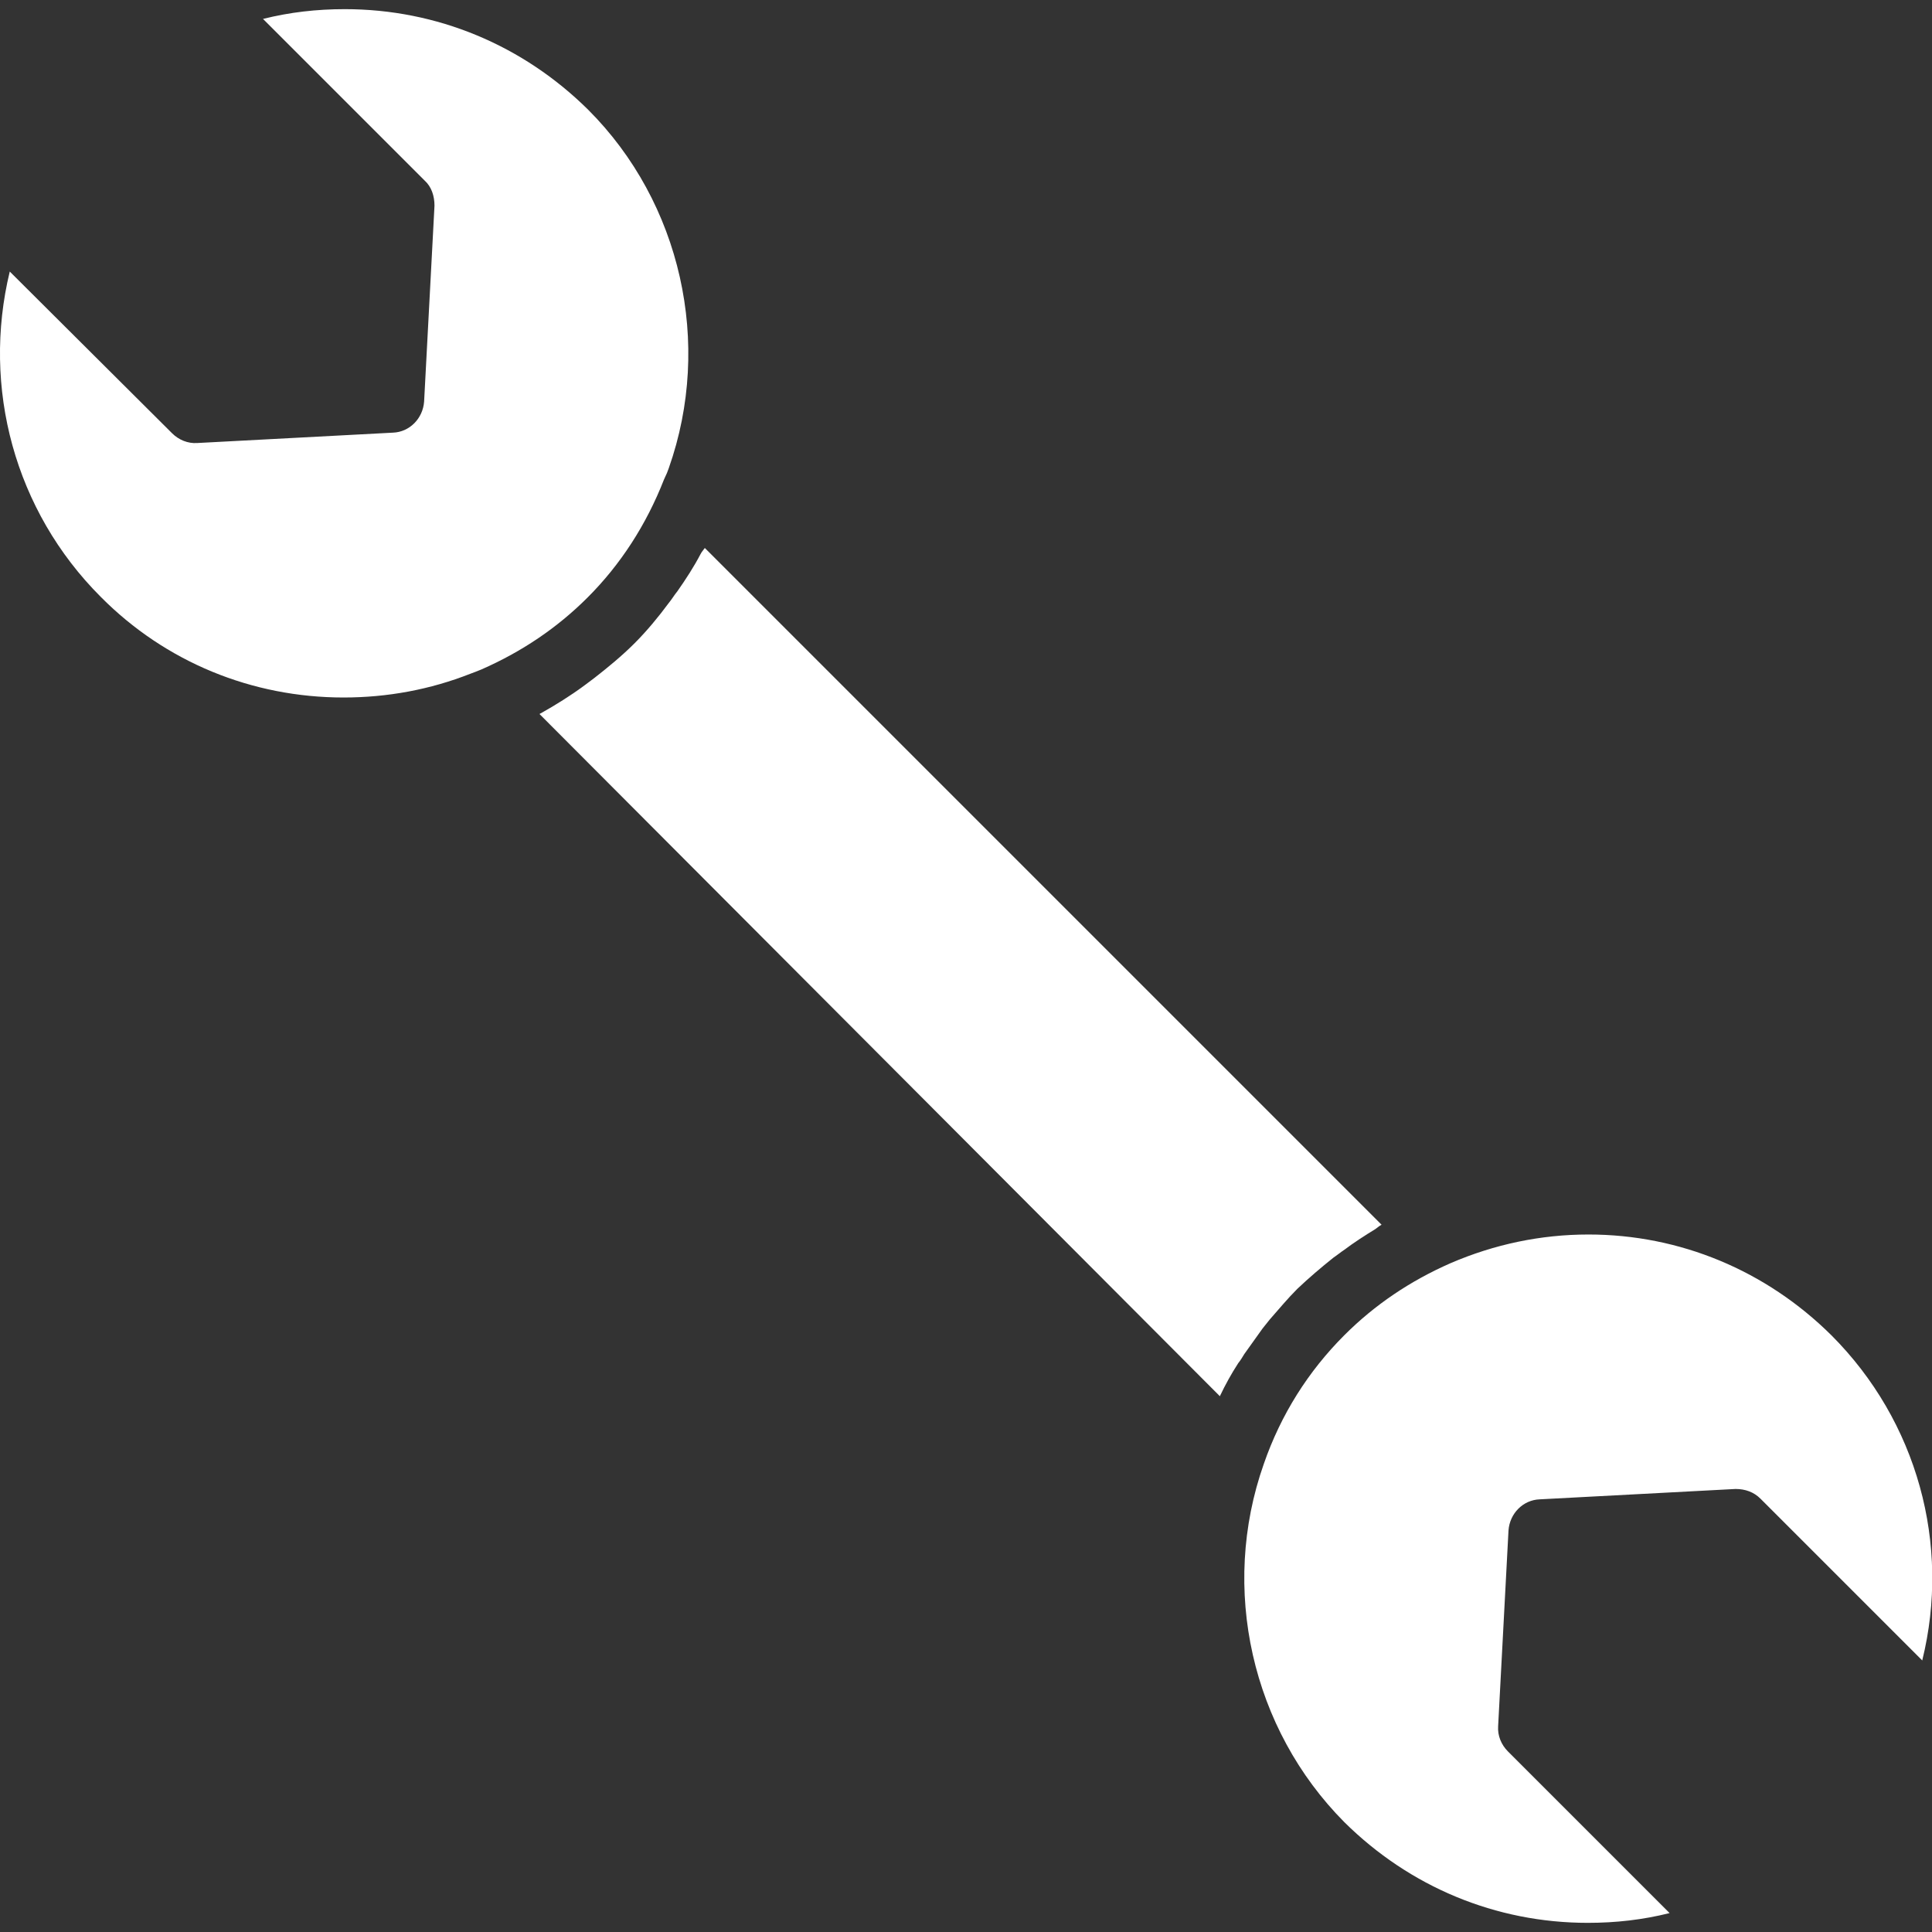 <?xml version="1.0" encoding="utf-8"?>
<!-- Generator: Adobe Illustrator 27.8.0, SVG Export Plug-In . SVG Version: 6.00 Build 0)  -->
<svg version="1.1" id="Capa_1" xmlns="http://www.w3.org/2000/svg" xmlns:xlink="http://www.w3.org/1999/xlink" x="0px" y="0px"
	 viewBox="0 0 316.6 316.6" style="enable-background:new 0 0 316.6 316.6;" xml:space="preserve">
<rect x="0" y="0" width="316.6" height="316.6" fill="#333333" stroke="none"/>
<style type="text/css">
	.st0{fill:#FFFFFF;}
</style>
<g>
	<path class="st0" d="M300.1,218.8c14.1,14.1,19.6,34.3,14.9,53.3l-26.5-26.5c-1.1-1.1-2.5-1.6-4.1-1.6l-32.1,1.7
		c-2.7,0.1-4.9,2.3-5.1,5.1l-1.7,32.1c-0.1,1.5,0.5,3,1.6,4.1l26.5,26.5c-4.4,1.1-8.8,1.6-13.4,1.6c-15.1,0-29.2-5.9-39.9-16.5
		c-15.2-15.3-20.4-38.3-13.2-58.7c2.8-8.1,7.3-15.2,13.2-21.1c5-5,10.8-8.9,17.4-11.8c7.2-3.1,14.8-4.7,22.6-4.7
		C275.3,202.3,289.4,208.2,300.1,218.8z"/>
	<path class="st0" d="M225.4,201.4c-1.8,1.1-3.5,2.2-5.1,3.4c-0.6,0.4-1.2,0.9-1.8,1.3c-2,1.6-4,3.3-5.9,5.1c-1.6,1.6-3,3.3-4.5,5
		c-0.4,0.5-0.8,1-1.2,1.5c-1,1.4-2,2.8-3,4.2c-0.3,0.5-0.6,1-1,1.5c-1.1,1.7-2.1,3.5-3,5.4L88.4,117c0.1,0,0.1-0.1,0.2-0.1
		c2.5-1.4,4.9-2.9,7.2-4.6c0.5-0.4,1.1-0.8,1.6-1.2c2.3-1.8,4.5-3.6,6.6-5.7c2-2,3.9-4.3,5.6-6.6c0.5-0.6,0.9-1.3,1.4-1.9
		c1.4-2,2.7-4,3.8-6.1c0.2-0.4,0.5-0.7,0.7-1l110.9,110.9C226,200.9,225.7,201.2,225.4,201.4z"/>
	<path class="st0" d="M69.6,29.6L43.1,3.1c4.4-1.1,8.8-1.6,13.4-1.6c15.1,0,29.2,5.9,39.9,16.5c15.2,15.2,20.4,38.3,13.2,58.7
		c-0.1,0.3-0.2,0.5-0.3,0.8c-0.2,0.4-0.3,0.7-0.5,1.1c-2.9,7.4-7.1,13.9-12.5,19.3c-5,5-10.8,8.9-17.4,11.8c-0.3,0.1-0.7,0.3-1,0.4
		l-0.8,0.3c-6.6,2.6-13.6,3.9-20.8,3.9c-15,0-29.2-5.8-39.8-16.5C2.4,83.7-3,63.5,1.6,44.5L28.2,71c1.1,1.1,2.6,1.7,4.1,1.6
		l32.1-1.7c2.7-0.1,4.9-2.3,5.1-5.1l1.7-32.1C71.2,32.1,70.7,30.6,69.6,29.6z"/>
</g>
</svg>
